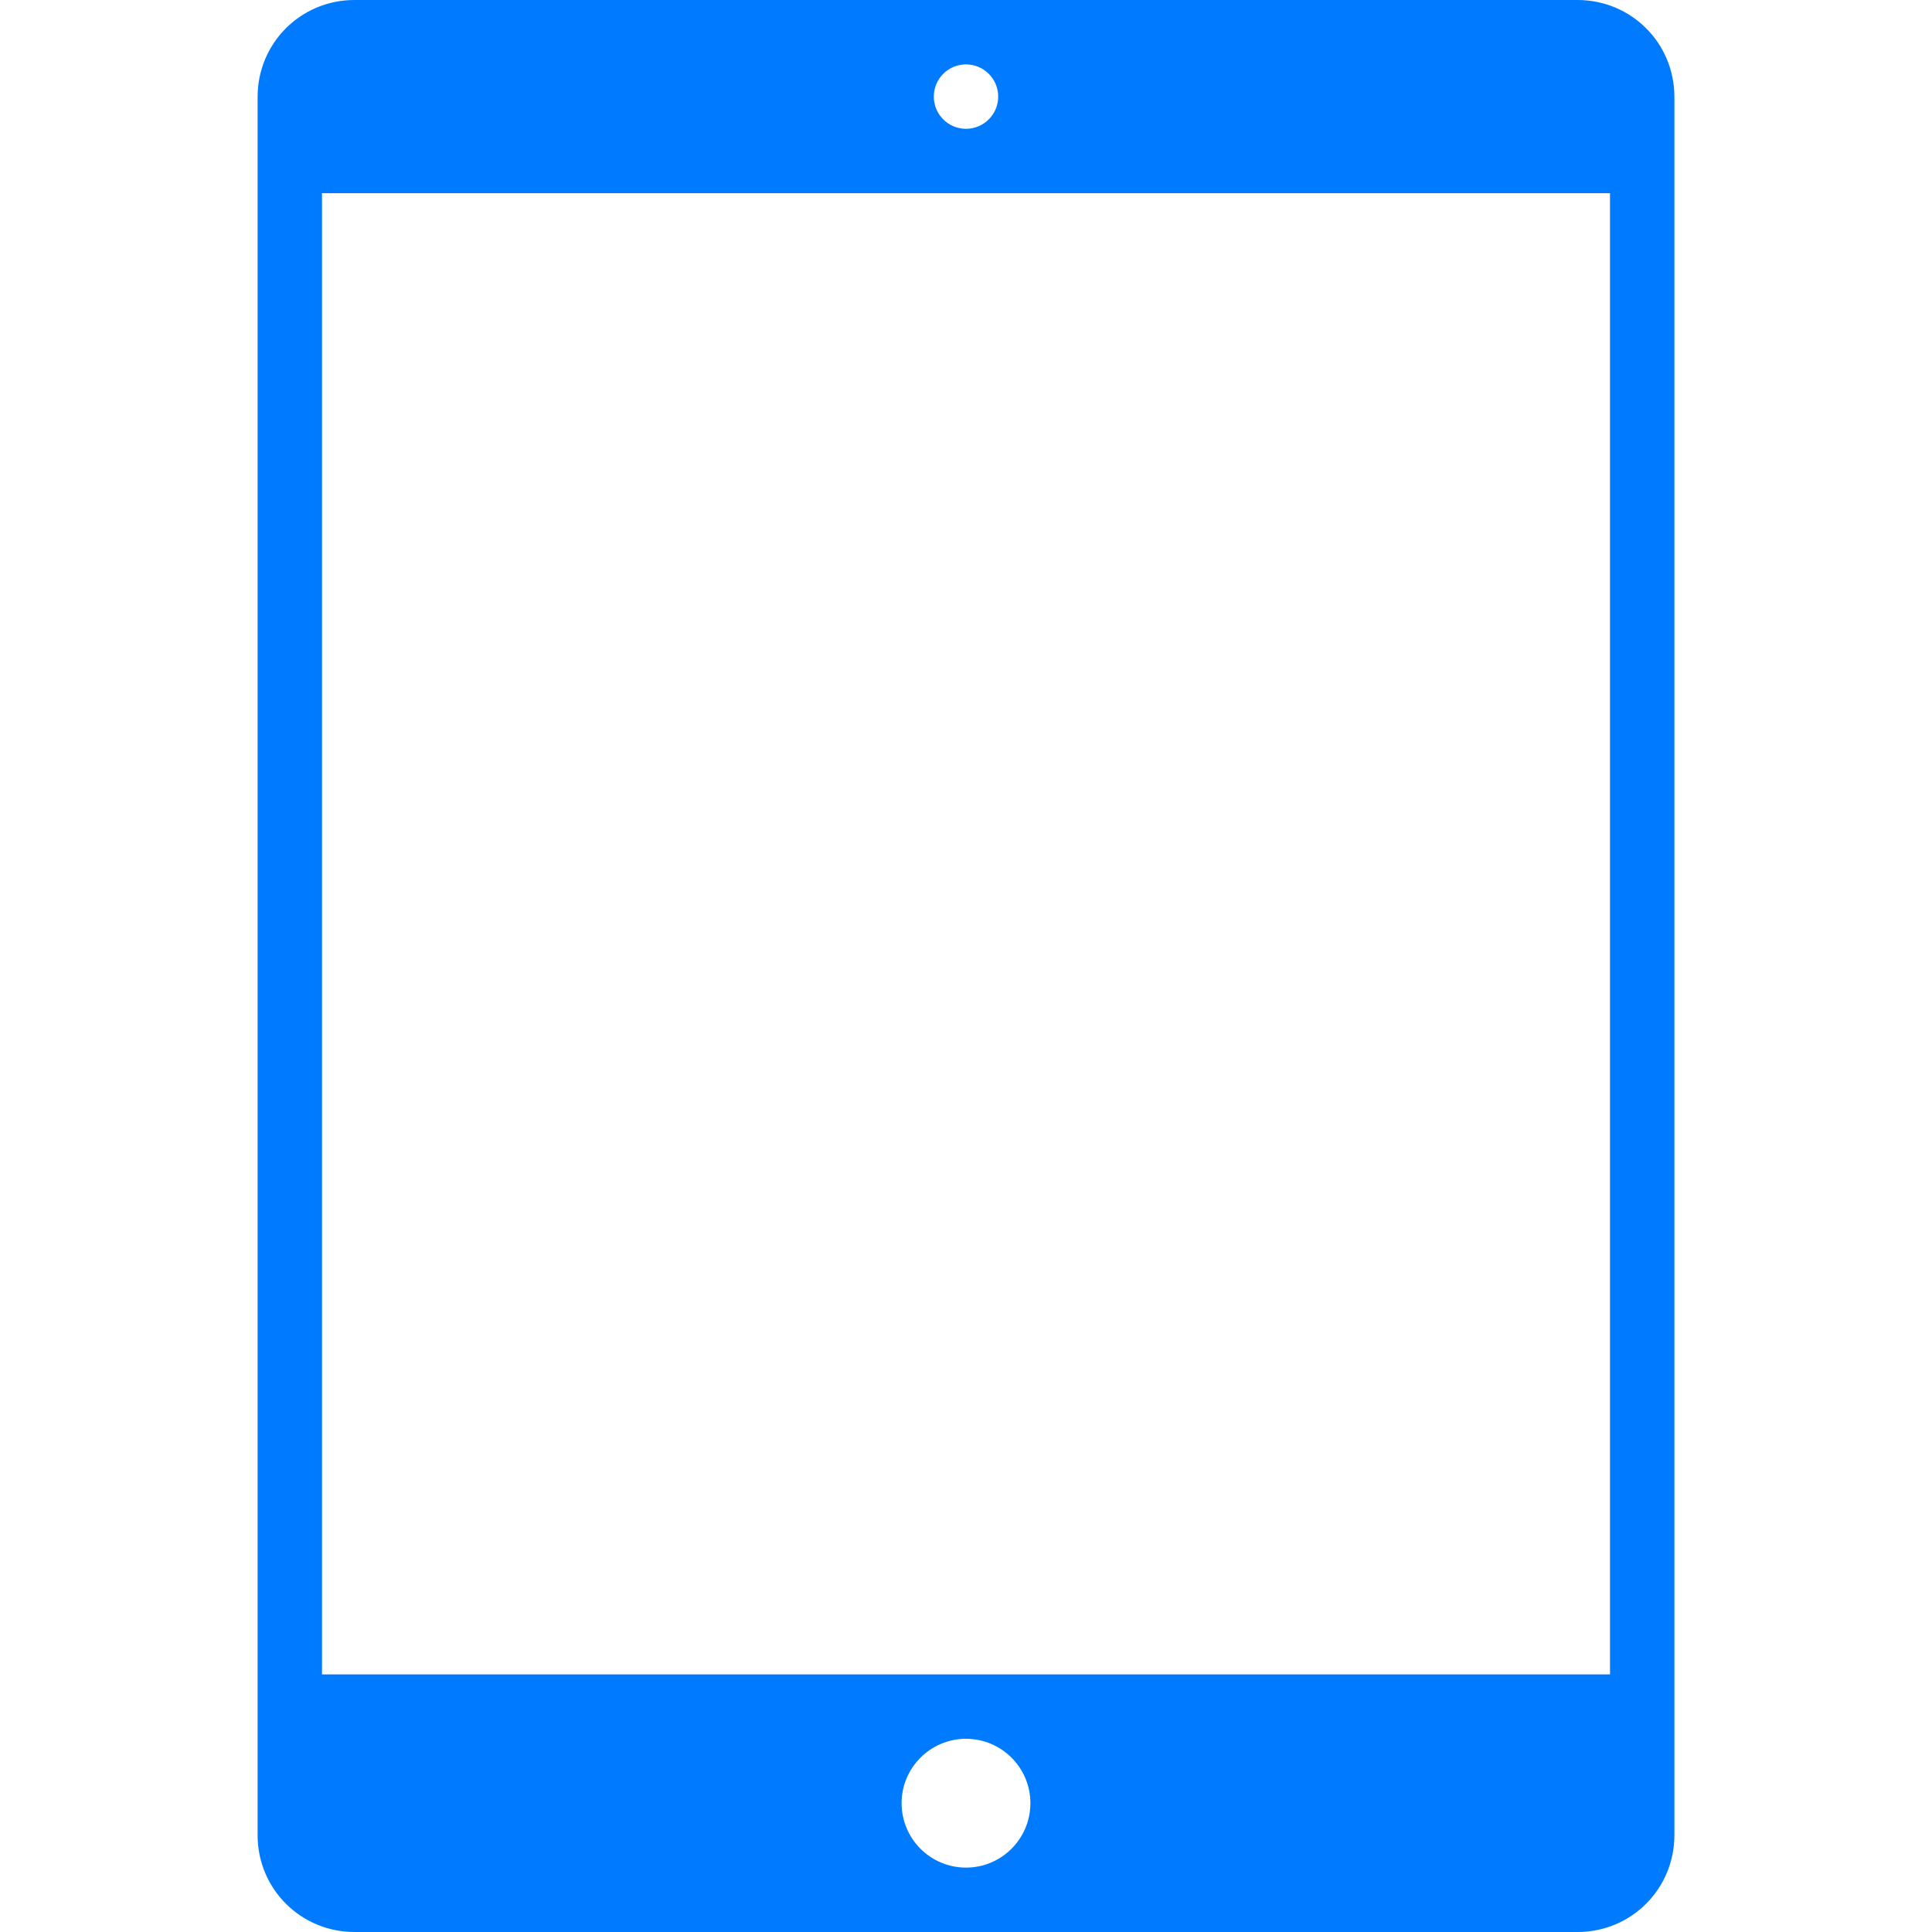 <svg xmlns="http://www.w3.org/2000/svg" xmlns:xlink="http://www.w3.org/1999/xlink" width="1500" zoomAndPan="magnify" viewBox="0 0 1125 1125" height="1500" preserveAspectRatio="xMidYMid meet" version="1.0"><defs><clipPath id="69eac6e343"><path d="M 237.27 47.848 L 443 47.848 L 443 98.746 L 237.27 98.746 Z M 237.27 47.848 " clip-rule="nonzero"/></clipPath></defs><path fill="#007bff" d="M 206.445 0 L 918.555 0 C 949.805 0 975 25 975 56.445 L 975 1068.555 C 975 1099.805 950 1125 918.555 1125 L 206.445 1125 C 175.195 1125 150 1100 150 1068.555 L 150 56.445 C 150 25.195 175 0 206.445 0 Z M 187.5 975 L 937.5 975 L 937.5 112.5 L 187.5 112.5 Z M 562.5 75 C 572.852 75 581.25 66.602 581.25 56.25 C 581.25 45.898 572.852 37.5 562.5 37.5 C 552.148 37.5 543.75 45.898 543.75 56.25 C 543.75 66.602 552.148 75 562.5 75 Z M 562.5 1087.5 C 583.203 1087.5 600 1070.703 600 1050 C 600 1029.297 583.203 1012.5 562.5 1012.5 C 541.797 1012.5 525 1029.297 525 1050 C 525 1070.703 541.797 1087.5 562.5 1087.5 Z M 562.5 1087.5 " fill-opacity="1" fill-rule="evenodd"/><g clip-path="url(#69eac6e343)"><path fill="#007bff" d="M 237.27 47.848 L 443.047 47.848 L 443.047 98.746 L 237.27 98.746 Z M 237.27 47.848 " fill-opacity="1" fill-rule="nonzero"/></g></svg>